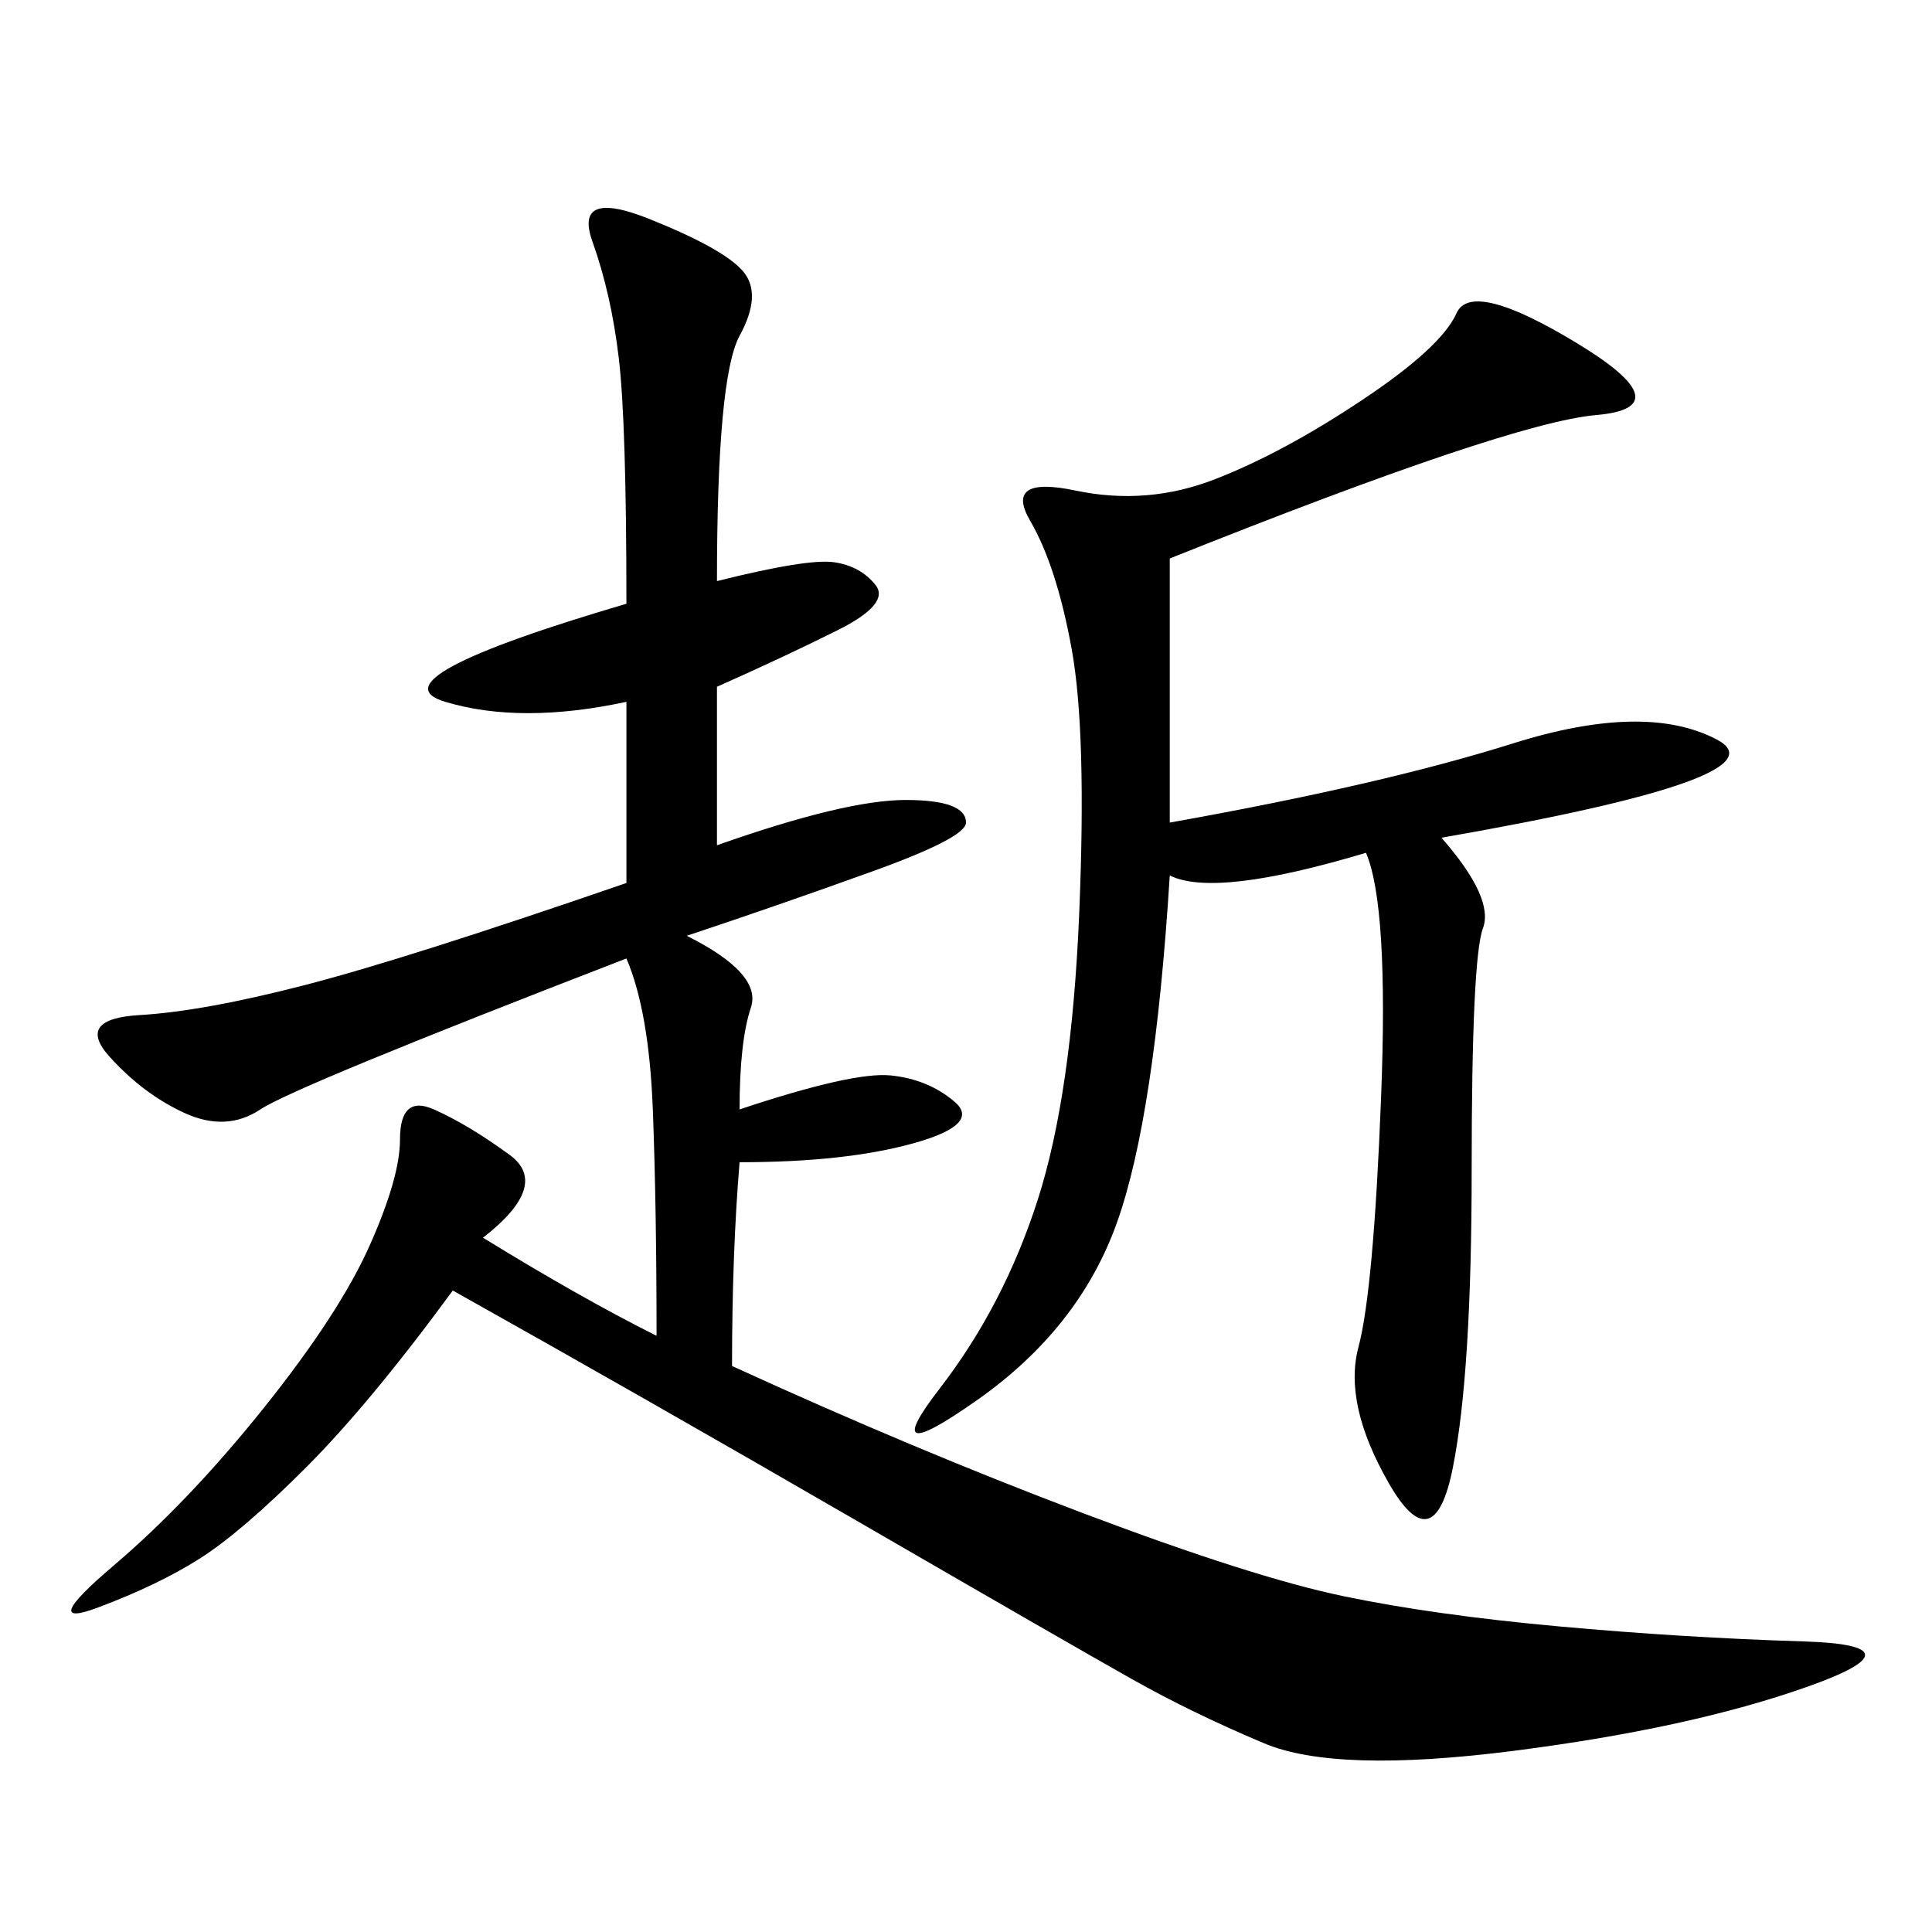 <svg xmlns="http://www.w3.org/2000/svg" xmlns:xlink="http://www.w3.org/1999/xlink" width="300" height="300"><path d="M111.33 90.23Q125.39 86.72 129.49 87.30Q133.59 87.89 135.94 90.82Q138.28 93.75 130.08 97.85Q121.88 101.95 111.33 106.64L111.33 106.64L111.33 131.25Q131.25 124.22 140.63 124.22L140.63 124.22Q150 124.22 150 127.73L150 127.73Q150 130.08 135.35 135.35Q120.70 140.63 106.64 145.31L106.64 145.31Q118.36 151.17 116.60 156.45Q114.84 161.72 114.84 172.27L114.84 172.27Q132.42 166.41 138.28 166.99Q144.14 167.58 148.24 171.09Q152.34 174.61 141.80 177.54Q131.25 180.47 114.84 180.47L114.84 180.47Q113.67 194.53 113.67 212.11L113.67 212.11Q141.80 225 168.16 234.96Q194.53 244.92 208.59 247.85Q222.66 250.78 241.99 252.54Q261.33 254.30 280.08 254.88Q298.83 255.47 280.66 261.91Q262.50 268.36 234.96 271.88Q207.42 275.39 196.29 270.70Q185.16 266.02 175.78 260.74Q166.41 255.47 133.01 236.13Q99.61 216.80 70.31 200.39L70.31 200.39Q57.42 217.97 47.46 227.93Q37.50 237.89 31.05 241.99Q24.61 246.09 15.23 249.61Q5.86 253.13 17.58 243.16Q29.30 233.20 41.02 218.55Q52.73 203.91 57.42 193.36Q62.11 182.81 62.11 176.95L62.11 176.95Q62.11 169.92 67.38 172.27Q72.66 174.61 79.10 179.30Q85.55 183.98 75 192.19L75 192.19Q90.23 201.56 101.95 207.42L101.95 207.42Q101.95 187.50 101.37 172.27Q100.78 157.03 97.27 148.83L97.27 148.83Q45.70 168.75 40.43 172.27Q35.16 175.78 28.71 172.85Q22.27 169.92 16.99 164.06Q11.72 158.20 21.68 157.62Q31.64 157.03 47.46 152.93Q63.28 148.83 97.27 137.11L97.27 137.11L97.27 108.98Q80.86 112.50 69.14 108.98Q57.42 105.47 97.27 93.75L97.27 93.75Q97.27 65.63 96.09 55.66Q94.92 45.70 91.99 37.50Q89.06 29.30 100.78 33.98Q112.50 38.67 115.43 42.19Q118.36 45.70 114.84 52.15Q111.33 58.59 111.33 90.23L111.33 90.23ZM181.64 86.72L181.64 127.73Q214.45 121.88 234.96 115.43Q255.47 108.98 266.60 114.84Q277.73 120.70 223.83 130.08L223.83 130.08Q232.03 139.45 230.27 144.14Q228.52 148.83 228.52 181.64L228.52 181.64Q228.52 213.28 225.59 227.93Q222.66 242.58 215.63 230.27Q208.59 217.97 210.94 209.18Q213.28 200.39 214.45 170.51Q215.63 140.63 212.11 132.42L212.11 132.42Q188.67 139.45 181.64 135.94L181.64 135.94Q179.30 173.44 173.44 189.84Q167.58 206.25 151.76 217.38Q135.94 228.52 145.90 215.63Q155.86 202.73 161.13 186.33Q166.41 169.92 167.58 141.80Q168.75 113.67 166.41 100.78Q164.06 87.89 159.96 80.86Q155.86 73.83 166.99 76.17Q178.13 78.52 188.67 74.41Q199.22 70.31 211.52 62.11Q223.83 53.91 226.17 48.63Q228.52 43.36 244.92 53.32Q261.33 63.28 247.85 64.45Q234.38 65.63 181.64 86.72L181.64 86.72Z"/></svg>
